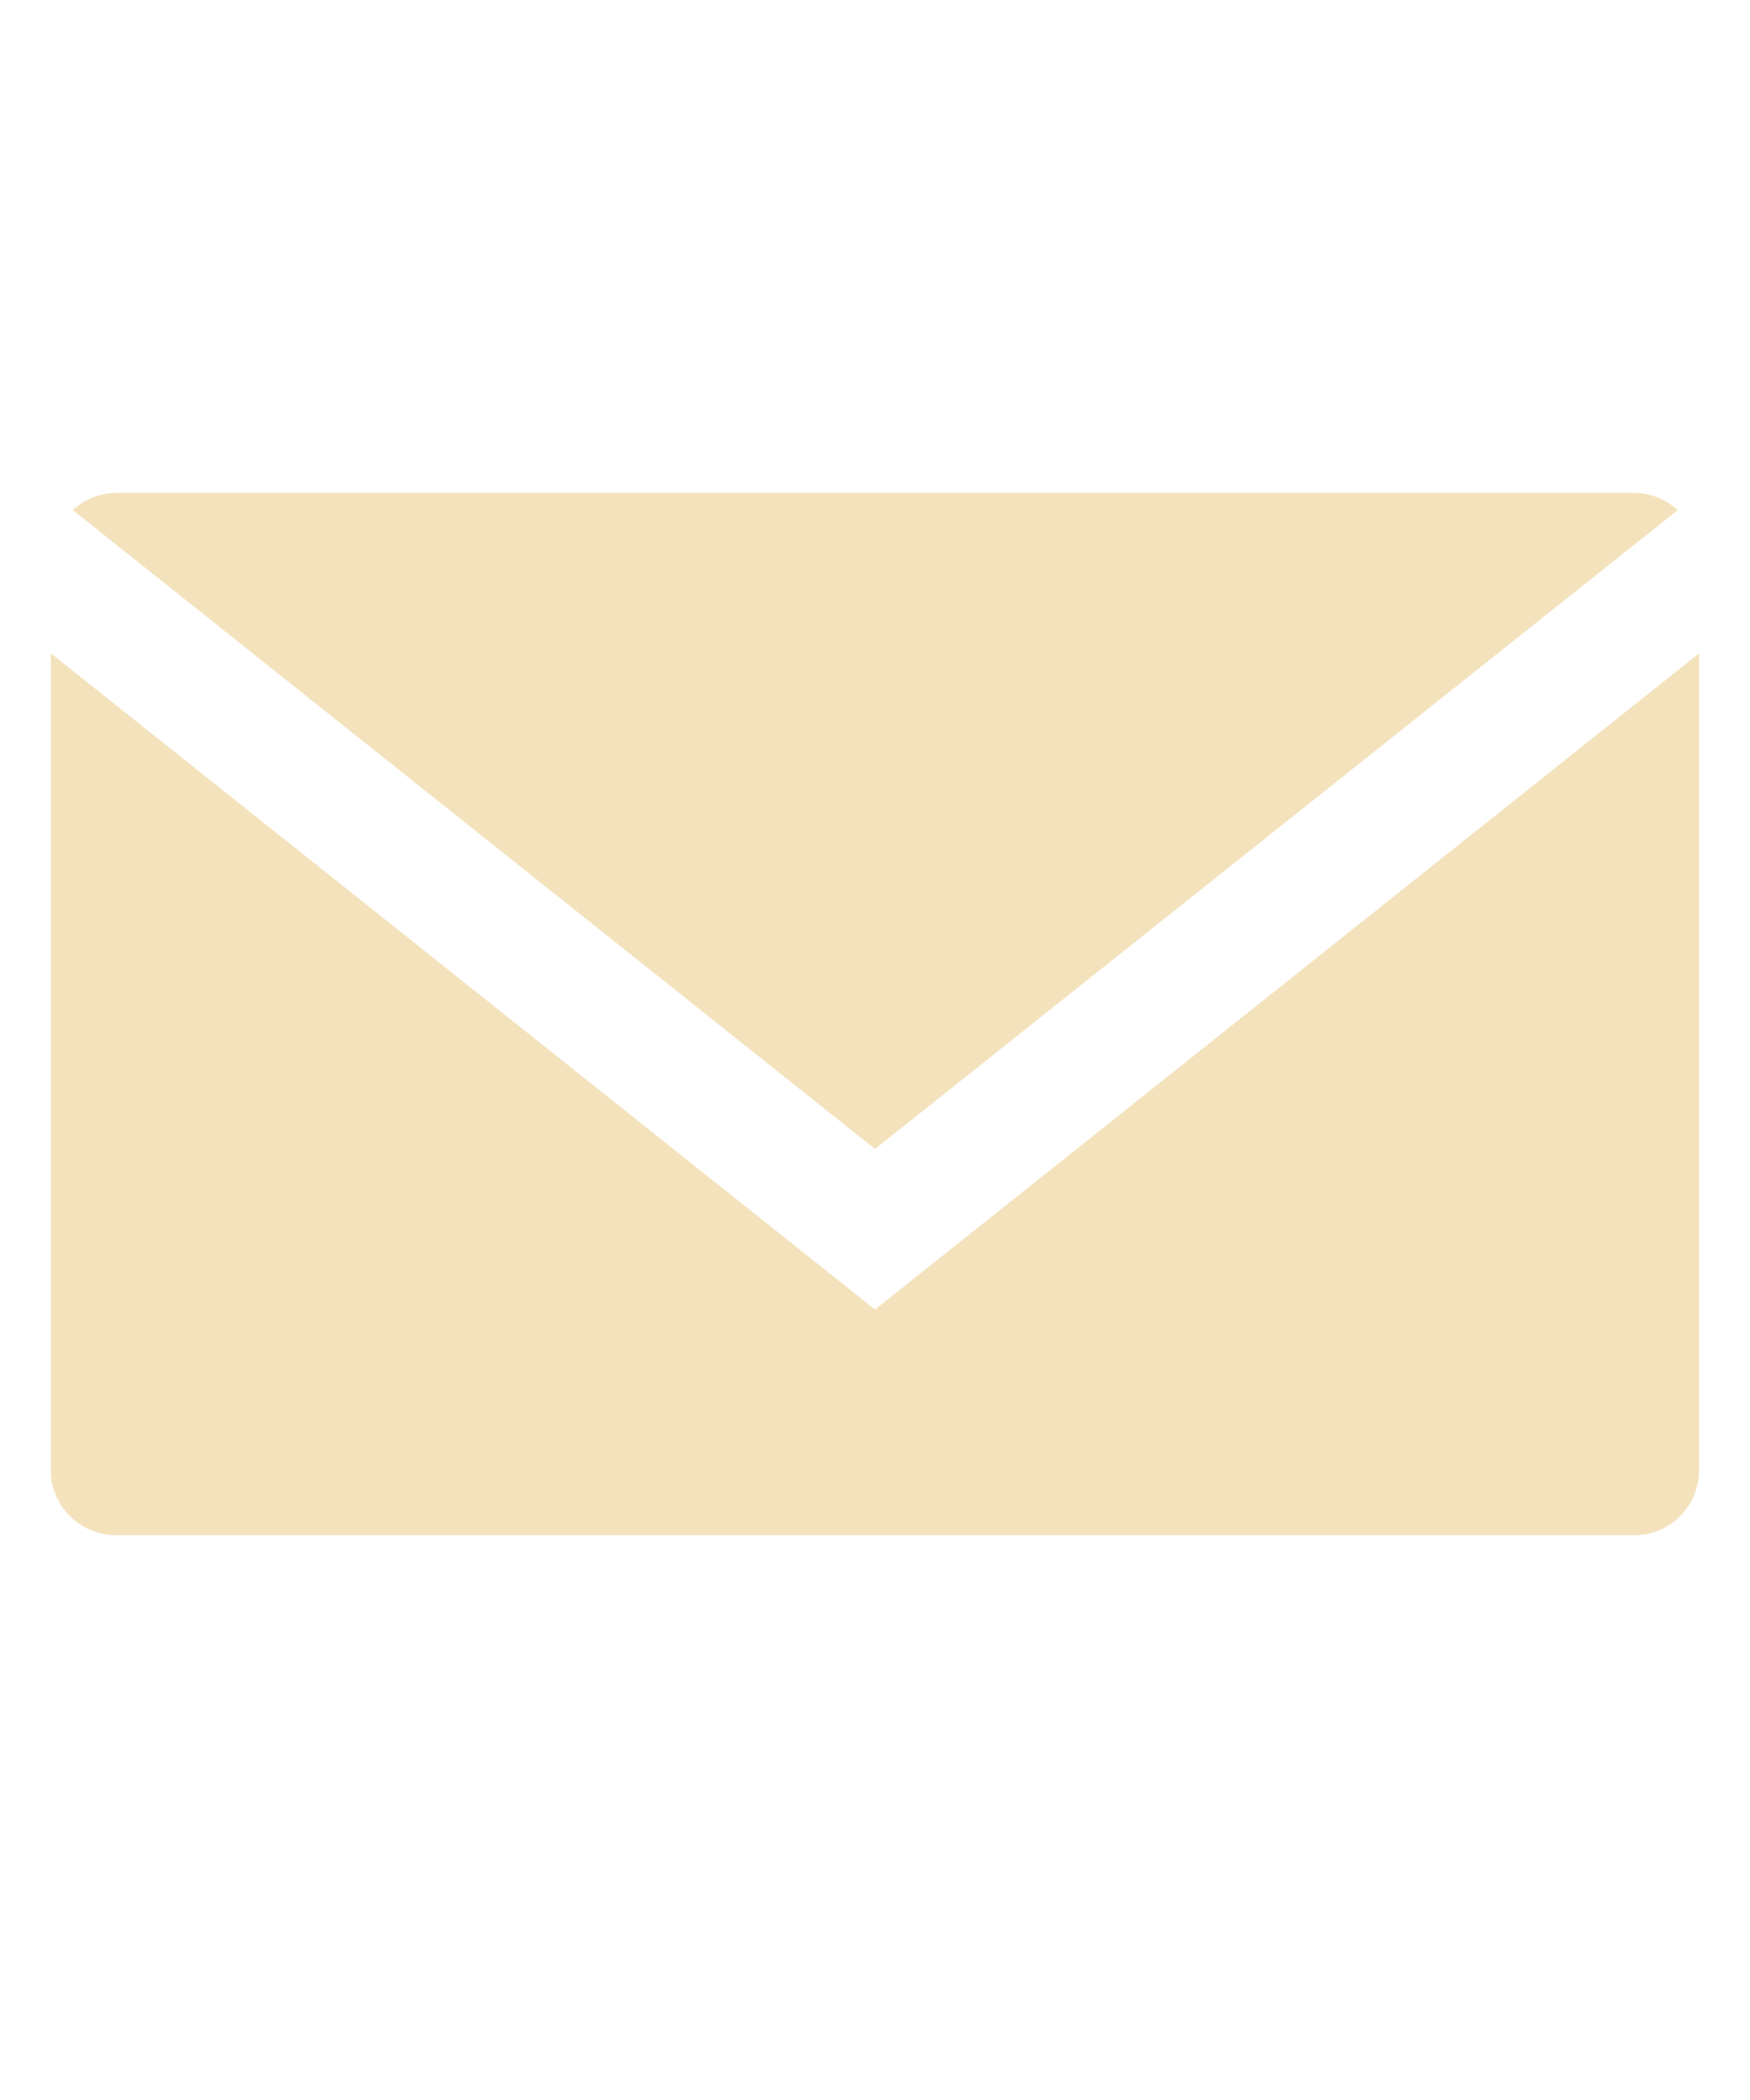 <?xml version="1.0" encoding="utf-8"?>
<!-- Generator: Adobe Illustrator 15.1.0, SVG Export Plug-In . SVG Version: 6.00 Build 0)  -->
<!DOCTYPE svg PUBLIC "-//W3C//DTD SVG 1.1//EN" "http://www.w3.org/Graphics/SVG/1.1/DTD/svg11.dtd">
<svg version="1.1" id="Ebene_1" xmlns="http://www.w3.org/2000/svg" xmlns:xlink="http://www.w3.org/1999/xlink" x="0px" y="0px"
	 width="25px" height="30px" viewBox="0 0 25 30" enable-background="new 0 0 25 30" xml:space="preserve">
<path fill="#F3E2BC" d="M24.273,9.333v11.667c0,0.515-0.412,0.931-0.926,0.931H1.657c-0.515,0-0.931-0.416-0.931-0.931V9.333
	L12.5,18.708L24.273,9.333z M23.969,7.286c-0.166-0.146-0.381-0.244-0.621-0.244H1.657c-0.241,0-0.456,0.098-0.618,0.244
	L12.5,16.414L23.969,7.286z"/>
</svg>
